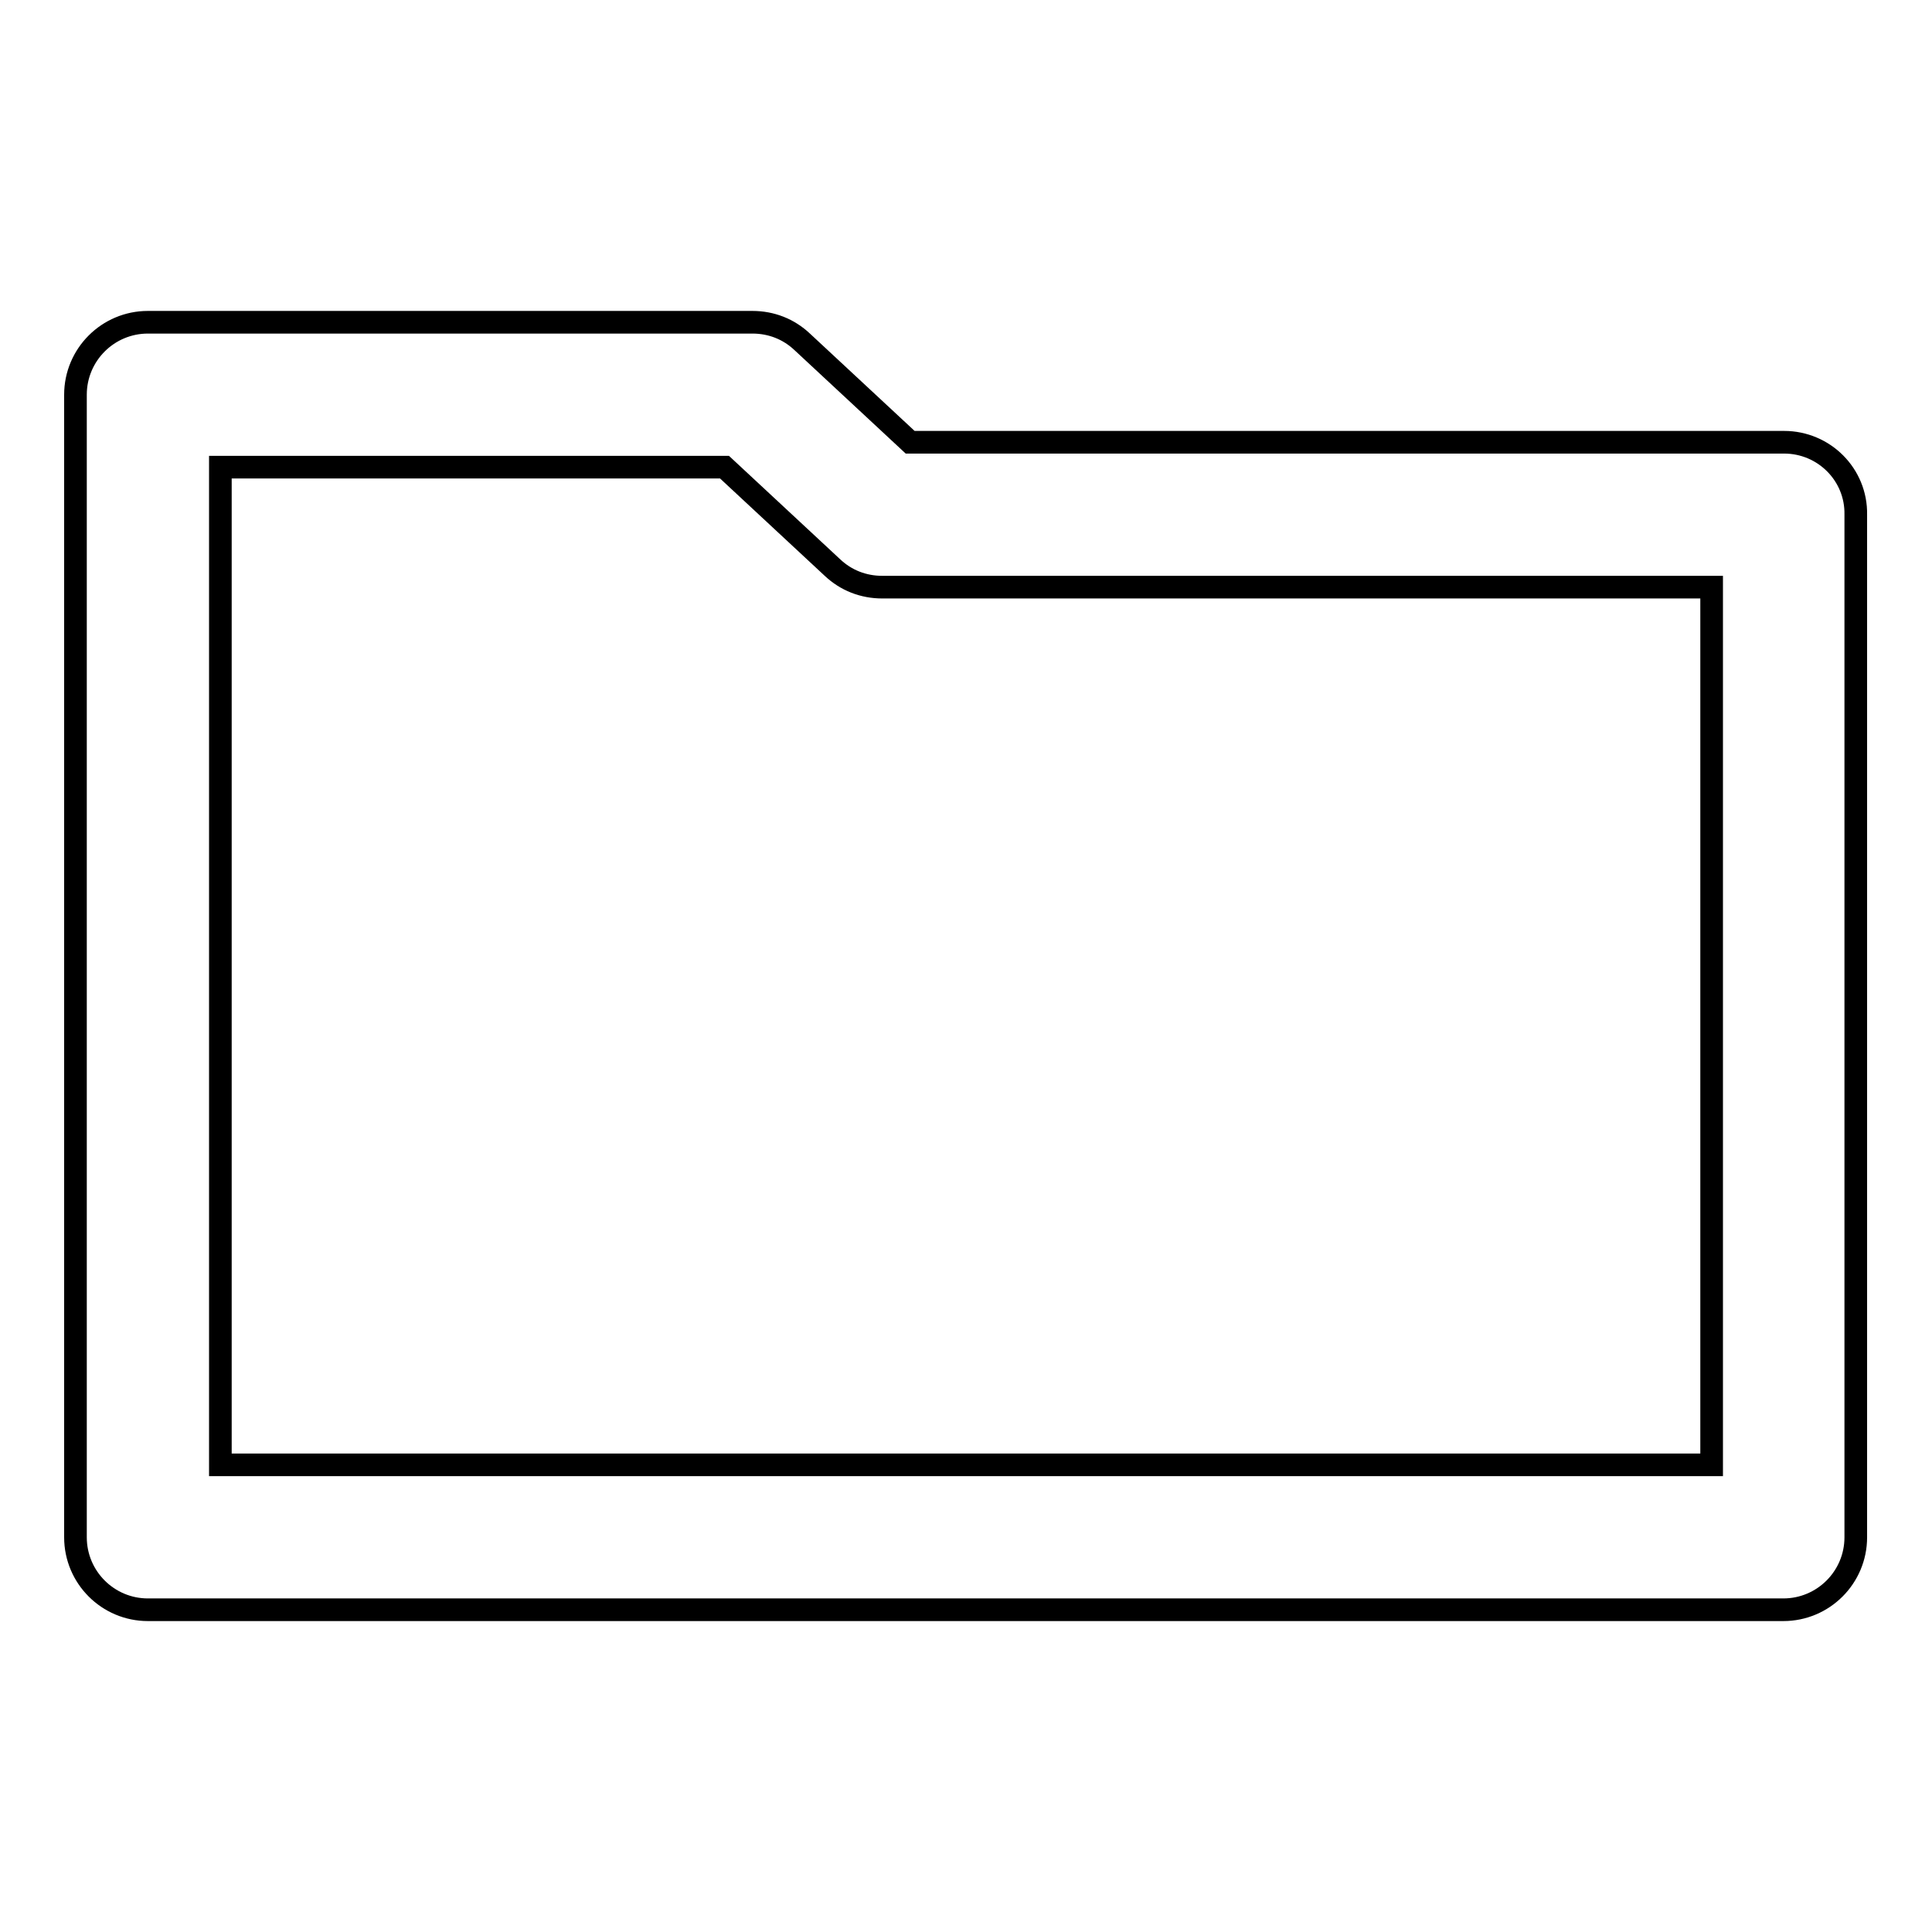 <?xml version="1.0" encoding="utf-8"?>
<!-- Svg Vector Icons : http://www.onlinewebfonts.com/icon -->
<!DOCTYPE svg PUBLIC "-//W3C//DTD SVG 1.1//EN" "http://www.w3.org/Graphics/SVG/1.1/DTD/svg11.dtd">
<svg version="1.1" xmlns="http://www.w3.org/2000/svg" xmlns:xlink="http://www.w3.org/1999/xlink" x="0px" y="0px" viewBox="0 0 256 256" enable-background="new 0 0 256 256" xml:space="preserve">
<g><g><g><g><path stroke-width="3" fill-opacity="0" stroke="#000000"  d="M236.4,58.6H120.6l-14.3-13.3c-1.8-1.7-4.1-2.6-6.6-2.6H19.6c-5.3,0-9.6,4.3-9.6,9.6v151.4c0,5.3,4.3,9.6,9.6,9.6h216.7c5.3,0,9.6-4.3,9.6-9.6V68.2C246,62.9,241.7,58.6,236.4,58.6z M226.8,194.1H29.2V61.9H96l14.3,13.3c1.8,1.7,4.1,2.6,6.6,2.6h109.9V194.1z"/></g></g><g></g><g></g><g></g><g></g><g></g><g></g><g></g><g></g><g></g><g></g><g></g><g></g><g></g><g></g><g></g></g></g>
</svg>